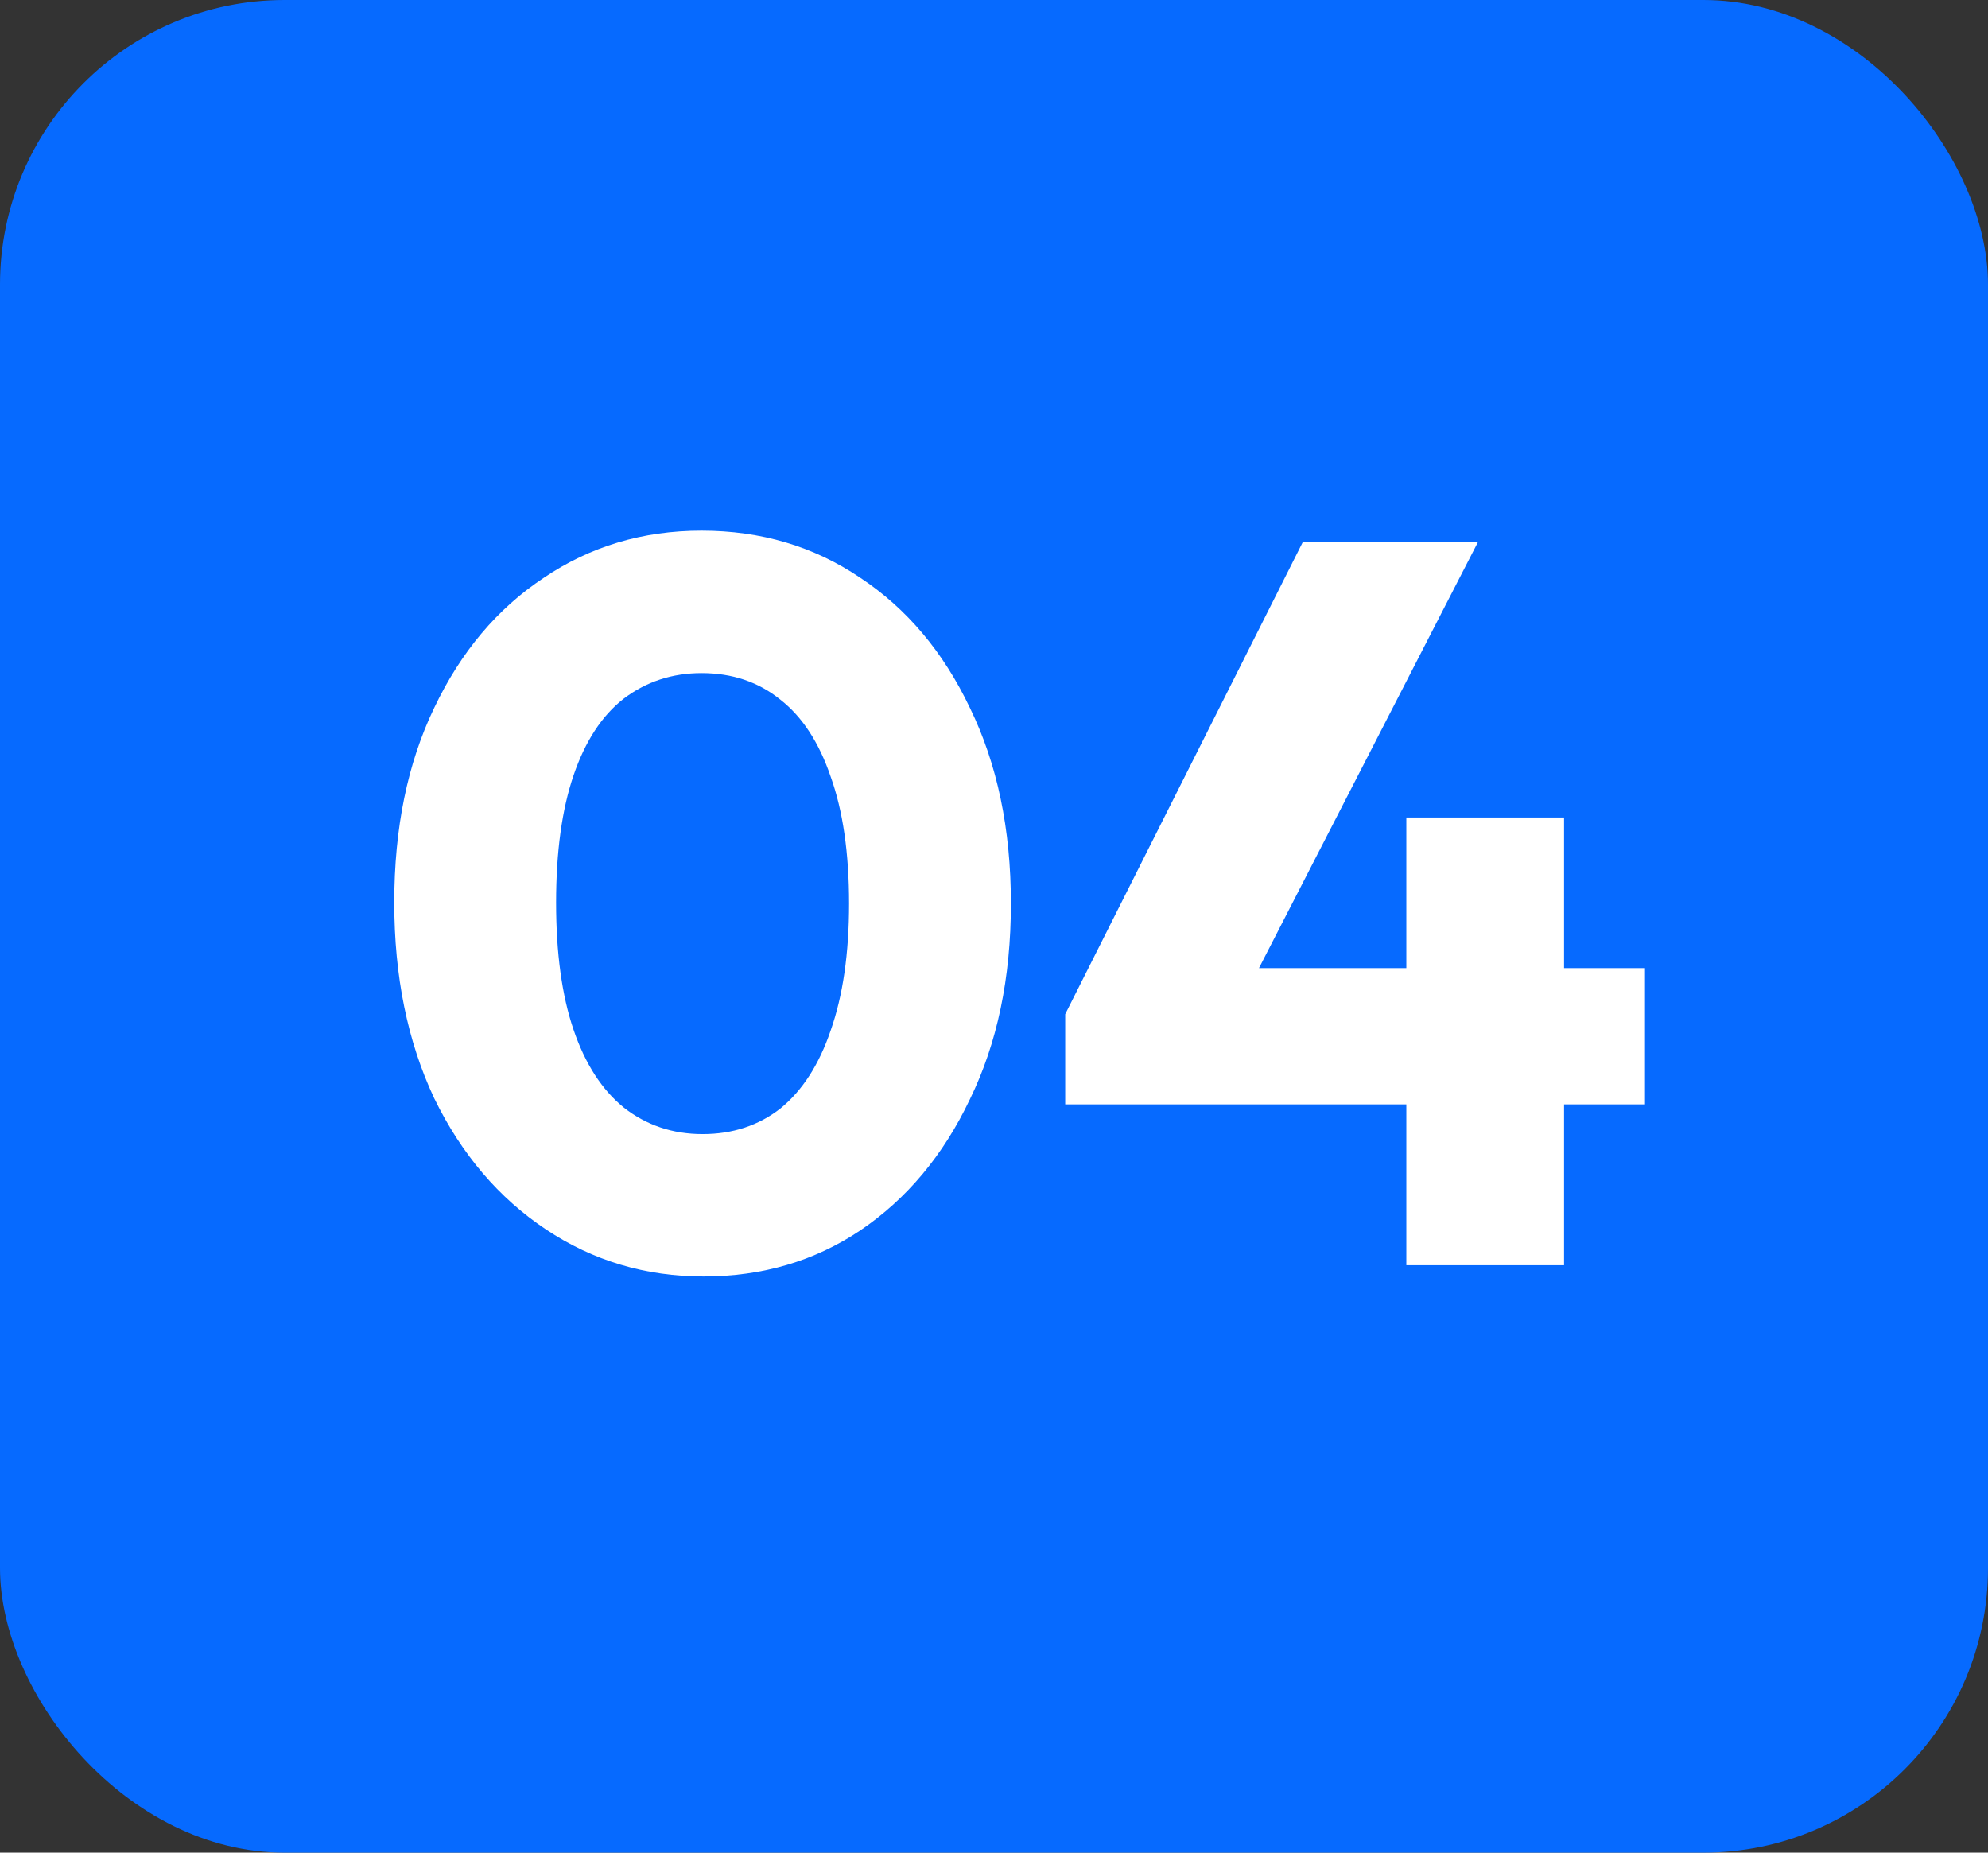 <svg xmlns="http://www.w3.org/2000/svg" width="44" height="41" viewBox="0 0 44 41" fill="none"><rect x="0" y="0" width="44" height="41" fill="#333333" stroke="none"/><rect width="44" height="41" rx="6.298" fill="#066AFF"></rect><path d="M15.572 28.249C14.288 28.249 13.124 27.902 12.081 27.206C11.038 26.511 10.214 25.544 9.61 24.305C9.02 23.05 8.726 21.607 8.726 19.974C8.726 18.327 9.02 16.891 9.61 15.666C10.199 14.427 11.008 13.467 12.036 12.787C13.063 12.092 14.227 11.744 15.527 11.744C16.842 11.744 18.014 12.092 19.041 12.787C20.069 13.467 20.878 14.427 21.467 15.666C22.072 16.906 22.374 18.349 22.374 19.997C22.374 21.644 22.072 23.088 21.467 24.327C20.878 25.567 20.069 26.534 19.041 27.229C18.029 27.909 16.872 28.249 15.572 28.249ZM15.55 25.098C16.215 25.098 16.789 24.909 17.273 24.531C17.756 24.138 18.127 23.564 18.384 22.808C18.656 22.037 18.792 21.1 18.792 19.997C18.792 18.878 18.656 17.941 18.384 17.185C18.127 16.43 17.756 15.863 17.273 15.485C16.789 15.092 16.207 14.896 15.527 14.896C14.877 14.896 14.303 15.085 13.804 15.462C13.32 15.84 12.95 16.407 12.693 17.163C12.436 17.919 12.308 18.856 12.308 19.974C12.308 21.093 12.436 22.03 12.693 22.785C12.95 23.541 13.32 24.116 13.804 24.509C14.303 24.901 14.885 25.098 15.55 25.098ZM23.576 22.445L28.836 11.993H32.713L27.34 22.445H23.576ZM23.576 24.441V22.445L24.755 21.425H36.408V24.441H23.576ZM31.126 28V18.092H34.617V28H31.126Z" fill="white"></path></svg>